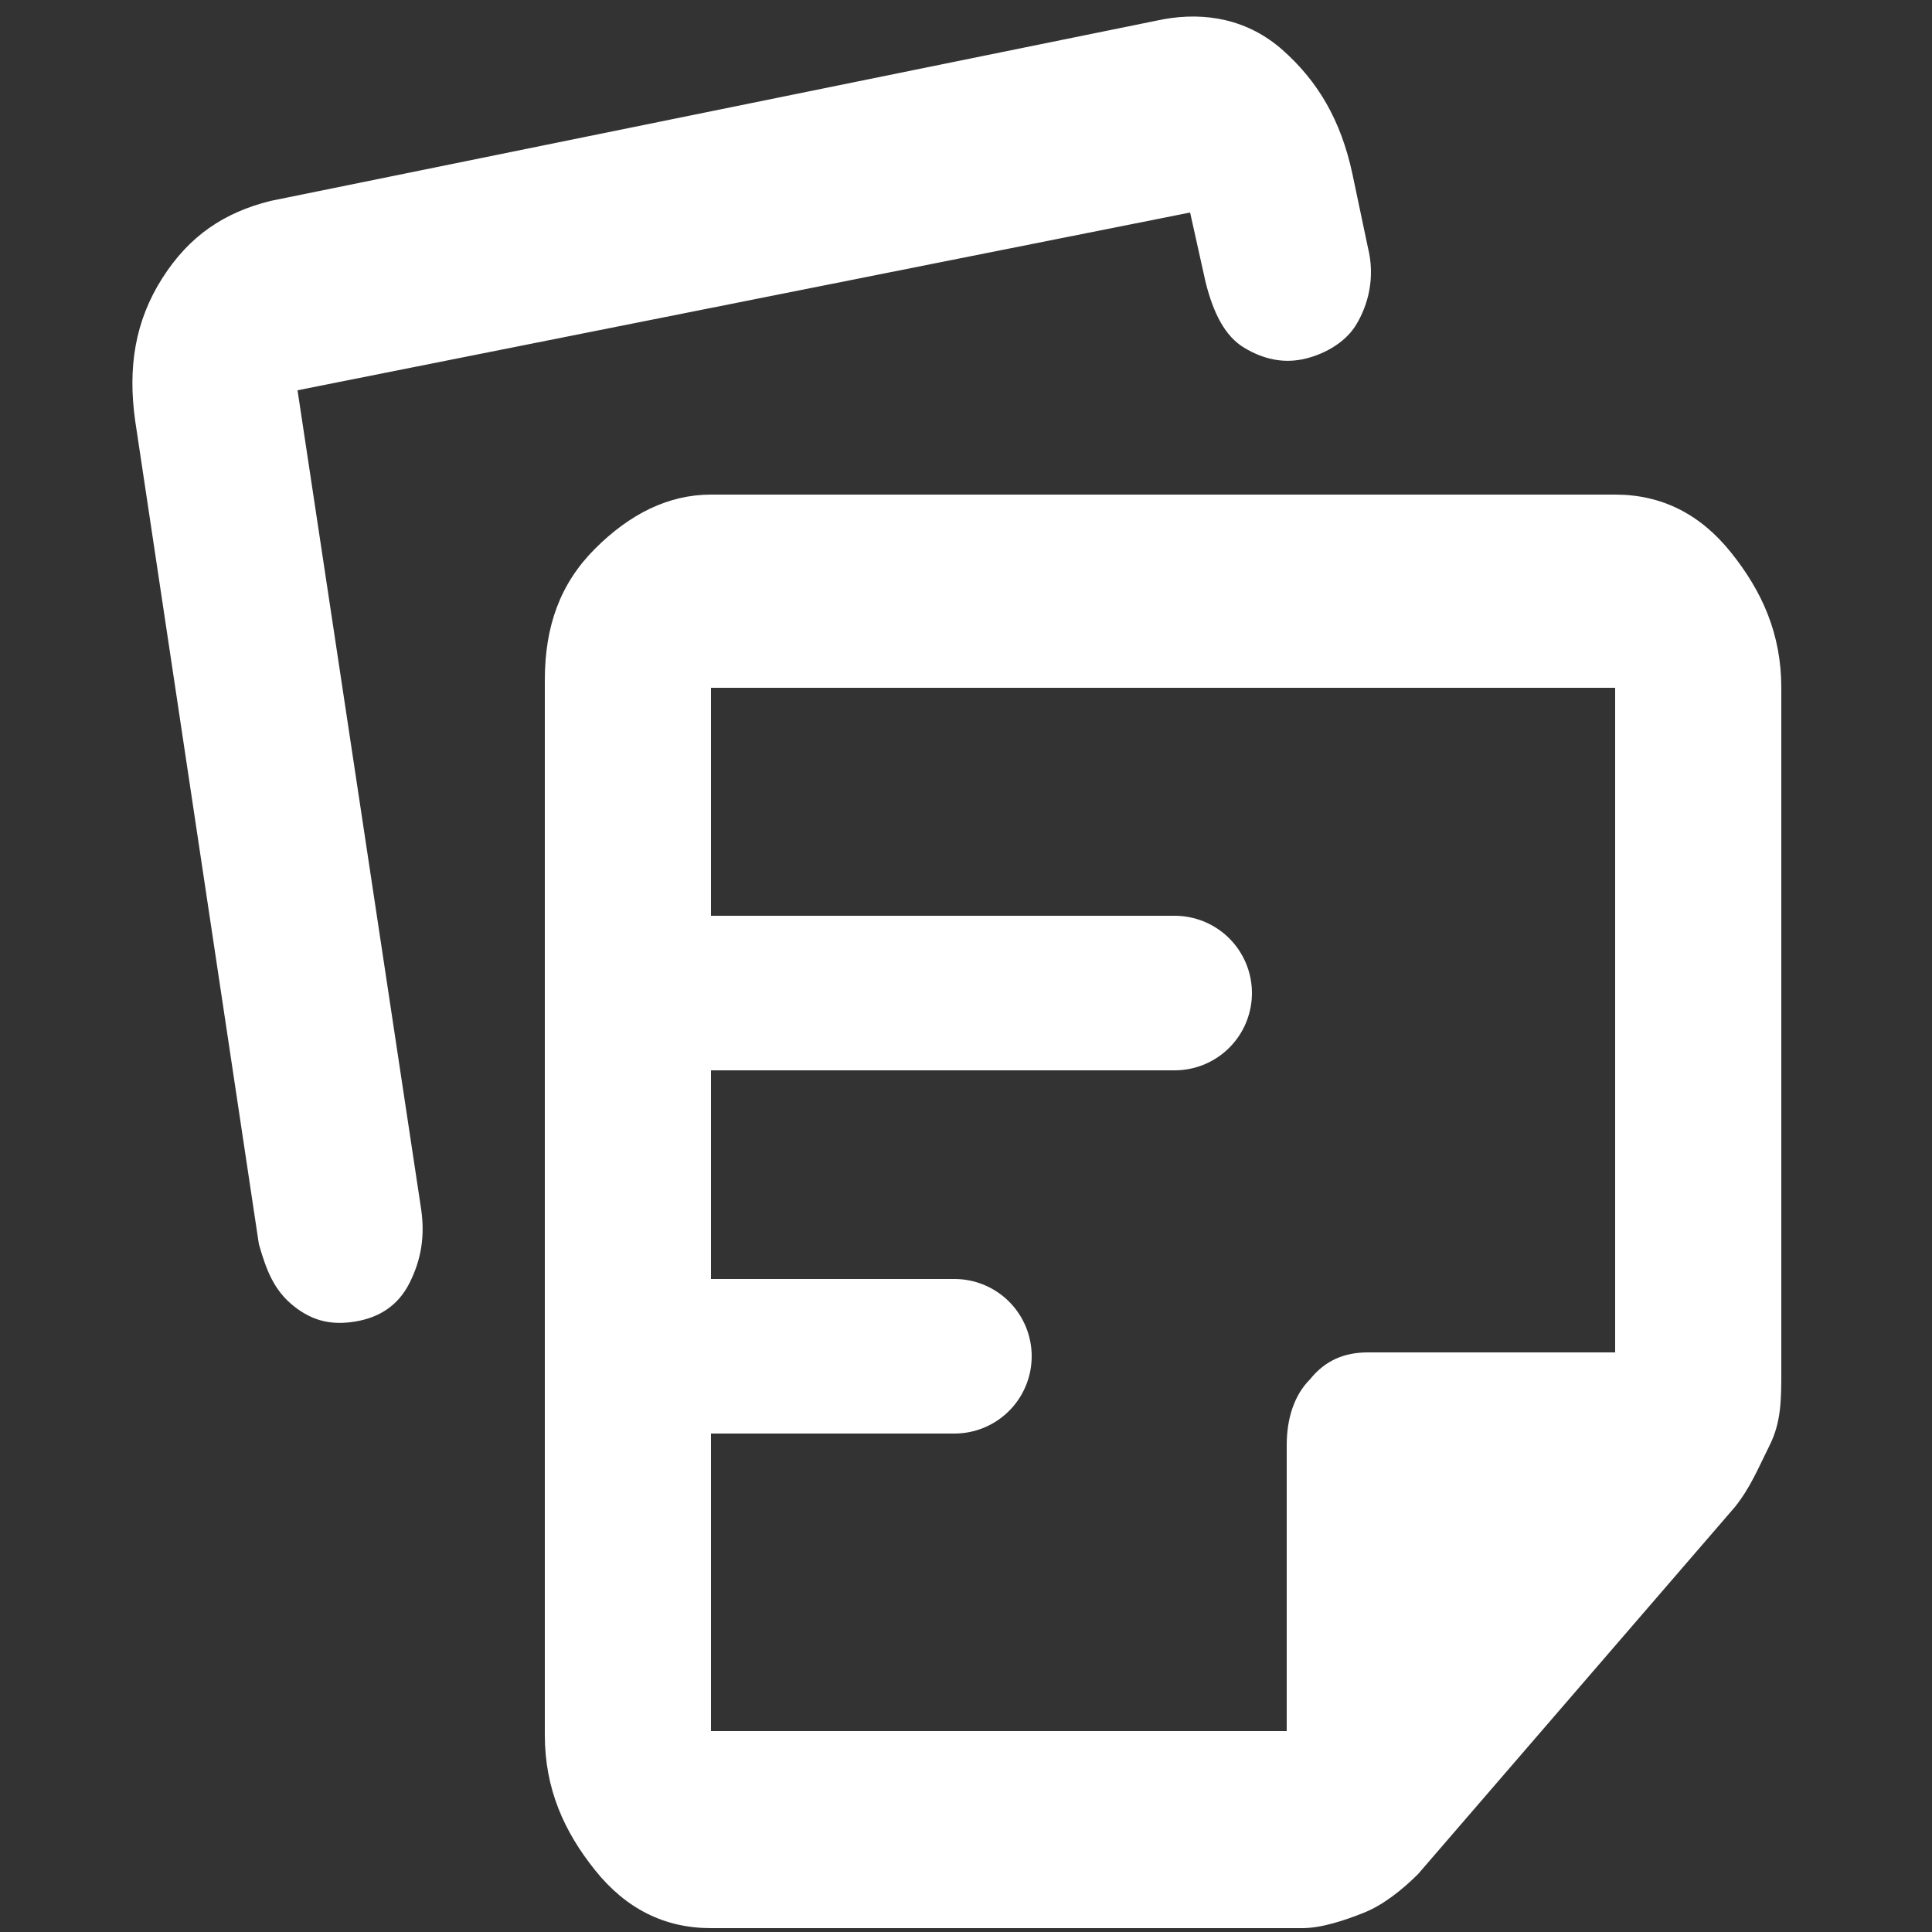 <?xml version="1.0" encoding="UTF-8"?>
<svg id="Layer_1" xmlns="http://www.w3.org/2000/svg" version="1.1" viewBox="0 0 50 50">
  <rect x="0" y="0" width="50" height="50" fill="#333333" stroke="none"/>
  <!-- Generator: Adobe Illustrator 29.3.1, SVG Export Plug-In . SVG Version: 2.1.0 Build 151)  -->
  <defs>
    <style>
      .st0 {
        fill: none;
        stroke: #fff;
        stroke-linecap: round;
        stroke-linejoin: round;
        stroke-width: 4px;
      }

      .st1 {
        fill: #fff;
      }
    </style>
  </defs>
  <path class="st1" d="M18.4,17.7v27.1h14.9v-7.4c0-.7.2-1.3.6-1.7.4-.5.9-.7,1.5-.7h6.4v-17.2h-23.4ZM14.1,44.8v-27.2c0-1.4.4-2.5,1.3-3.4s1.9-1.4,3-1.4h23.4c1.2,0,2.2.5,3,1.5s1.3,2.1,1.3,3.5v17.7c0,.7,0,1.3-.3,1.9s-.5,1.1-.9,1.6l-8.2,9.5c-.4.4-.9.8-1.4,1s-1.1.4-1.6.4h-15.3c-1.2,0-2.2-.5-3-1.5-.8-1-1.3-2.1-1.3-3.5h0ZM3.5,10.9c-.2-1.4,0-2.6.7-3.7.7-1.1,1.6-1.7,2.8-2L30.1.5c1.1-.2,2.2,0,3.1.8s1.5,1.8,1.8,3.2l.4,1.9c.2.8,0,1.5-.3,2-.3.5-.9.8-1.4.9s-1,0-1.5-.3-.8-.9-1-1.7l-.4-1.8L7.7,10.1l3.2,21.2c.1.7,0,1.3-.3,1.9s-.8.9-1.4,1-1.1,0-1.6-.4-.7-.9-.9-1.6L3.5,10.9Z"/>
  <line class="st0" x1="16.3" y1="35.1" x2="24.7" y2="35.1"/>
  <line class="st0" x1="16.3" y1="25.7" x2="30.4" y2="25.7"/>
</svg>